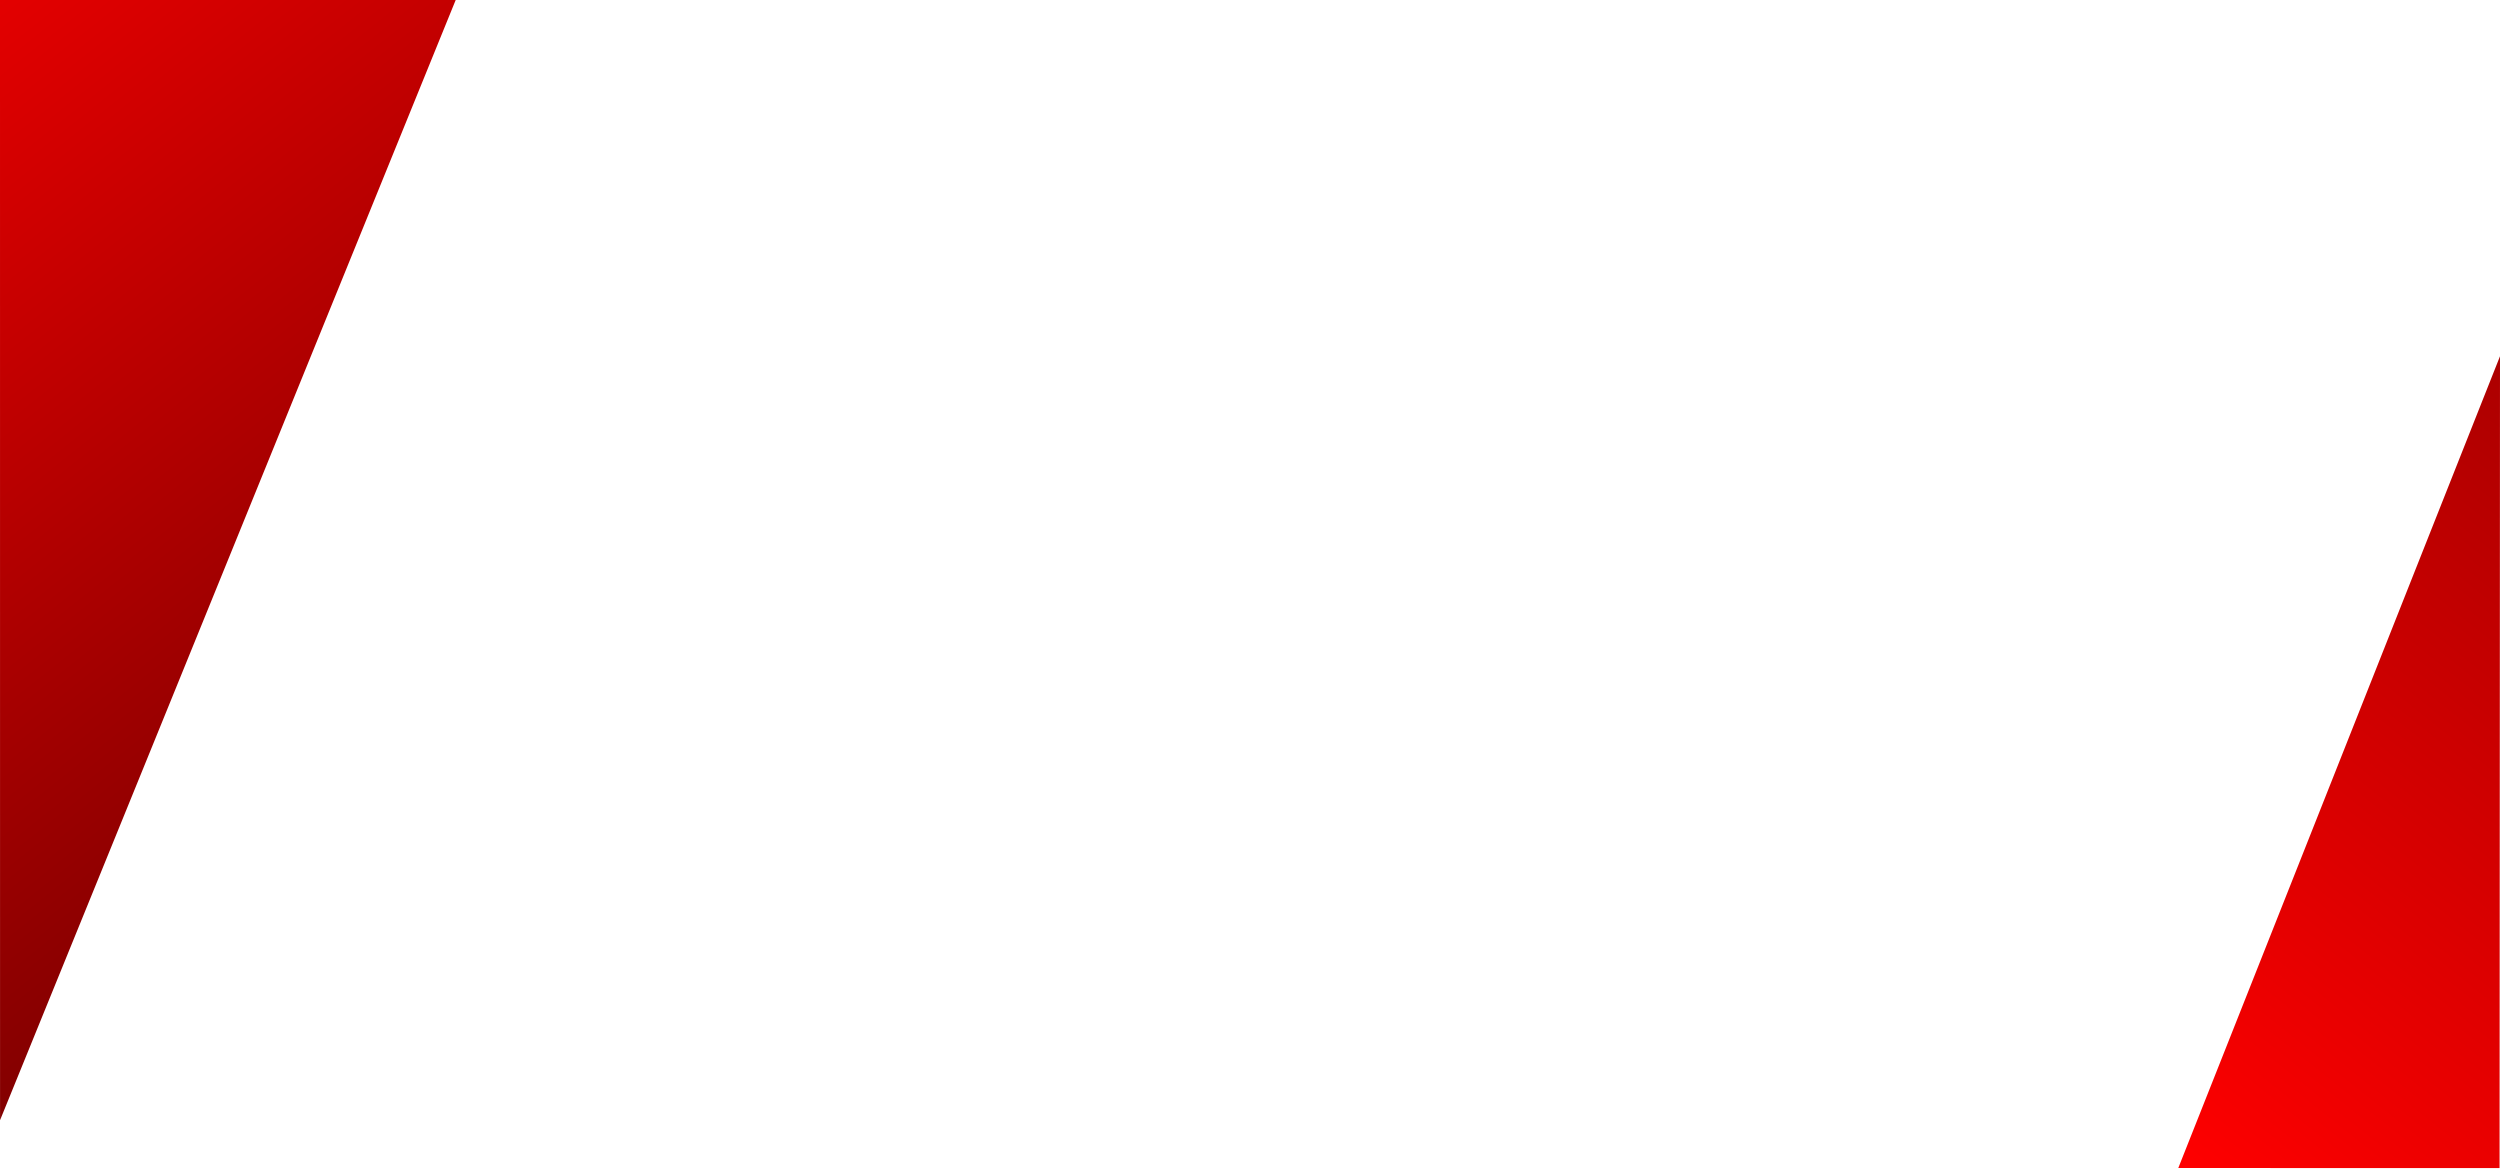 <svg xmlns="http://www.w3.org/2000/svg" xmlns:xlink="http://www.w3.org/1999/xlink" width="1920.381" height="898.004" viewBox="0 0 1920.381 898.004"><defs><clipPath id="a"><path d="M-.034,0,350.194,0,0,860.479Z" fill="#fff"/></clipPath><linearGradient id="b" x1="0.5" y1="1" x2="0.5" gradientUnits="objectBoundingBox"><stop offset="0" stop-color="red"/><stop offset="1" stop-color="maroon"/></linearGradient><clipPath id="c"><path d="M1818,898H1570.906l247.441-624.355Z" transform="translate(102)" fill="none" stroke="#707070" stroke-width="1"/></clipPath><linearGradient id="d" y1="0" y2="1" xlink:href="#b"/></defs><g transform="translate(0.034 0.004)"><g clip-path="url(#a)"><path d="M453.7,949l725.75-682L911.256,57.239,0,580.289Z" transform="matrix(-0.788, 0.616, -0.616, -0.788, 738.32, 381.393)" fill="url(#b)"/></g><g clip-path="url(#c)"><path d="M402.412-.142l289.1,981.211L-69.7,368.711Z" transform="matrix(-0.788, -0.616, 0.616, -0.788, 1990.007, 1144.977)" fill="url(#d)"/></g></g></svg>